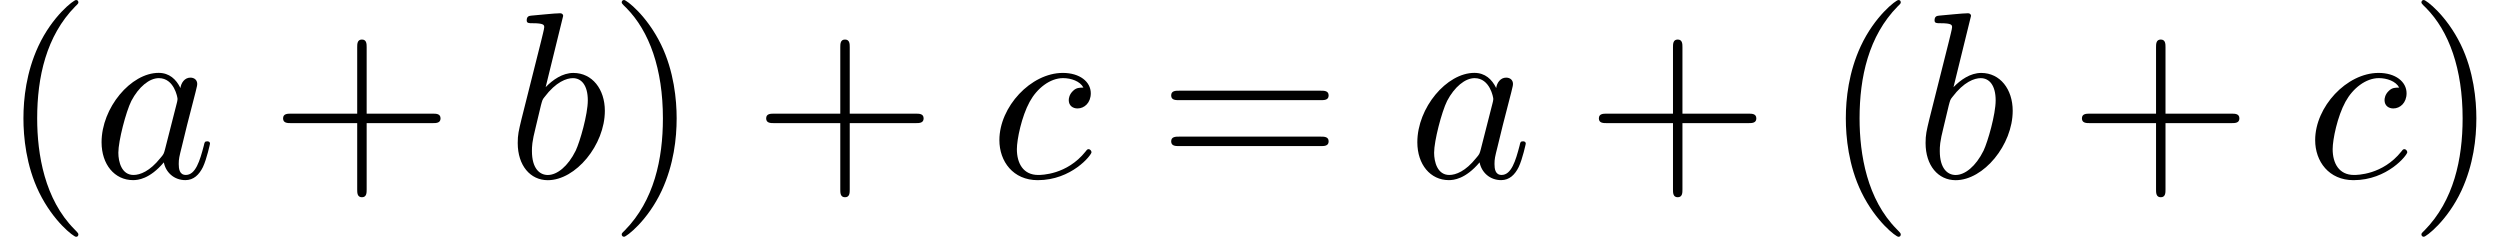 <?xml version='1.0' encoding='UTF-8'?>
<!-- This file was generated by dvisvgm 3.2.2 -->
<svg version='1.1' xmlns='http://www.w3.org/2000/svg' xmlns:xlink='http://www.w3.org/1999/xlink' width='115.188pt' height='10.909pt' viewBox='0 -8.182 115.188 10.909'>
<defs>
<path id='g8-97' d='m4.961-1.425c0-.1-.09-.1-.12-.1c-.1 0-.11 .04-.139 .179c-.169 .648-.349 1.235-.757 1.235c-.269 0-.299-.259-.299-.458c0-.219 .02-.299 .13-.737l.219-.897l.359-1.395c.07-.279 .07-.299 .07-.339c0-.169-.12-.269-.289-.269c-.239 0-.389 .219-.418 .438c-.179-.369-.468-.638-.917-.638c-1.166 0-2.401 1.465-2.401 2.919c0 .936 .548 1.594 1.325 1.594c.199 0 .697-.04 1.295-.747c.08 .418 .428 .747 .907 .747c.349 0 .578-.229 .737-.548c.169-.359 .299-.986 .299-.986zm-1.395-1.714l-.498 1.953c-.05 .179-.05 .199-.199 .369c-.438 .548-.847 .707-1.126 .707c-.498 0-.638-.548-.638-.936c0-.498 .319-1.724 .548-2.182c.309-.588 .757-.956 1.156-.956c.648 0 .787 .817 .787 .877s-.02 .12-.03 .169z'/>
<path id='g8-98' d='m4.134-2.809c0-.907-.528-1.594-1.325-1.594c-.458 0-.867 .289-1.166 .598l.737-2.999c0 0 0-.11-.13-.11c-.229 0-.956 .08-1.215 .1c-.08 .01-.189 .02-.189 .199c0 .12 .09 .12 .239 .12c.478 0 .498 .07 .498 .169c0 .07-.09 .408-.139 .618l-.817 3.248c-.12 .498-.159 .658-.159 1.006c0 .946 .528 1.564 1.265 1.564c1.176 0 2.401-1.484 2.401-2.919zm-1.225 1.674c-.329 .667-.787 1.026-1.176 1.026c-.339 0-.667-.269-.667-1.006c0-.189 0-.379 .159-1.006l.219-.917c.06-.219 .06-.239 .149-.349c.488-.648 .936-.797 1.196-.797c.359 0 .628 .299 .628 .936c0 .588-.329 1.733-.508 2.112z'/>
<path id='g8-99' d='m4.284-1.066c0-.06-.06-.13-.12-.13c-.05 0-.07 .02-.13 .1c-.787 .986-1.873 .986-1.993 .986c-.628 0-.897-.488-.897-1.086c0-.408 .199-1.375 .538-1.993c.309-.568 .857-.996 1.405-.996c.339 0 .717 .13 .857 .399c-.159 0-.299 0-.438 .139c-.159 .149-.179 .319-.179 .389c0 .239 .179 .349 .369 .349c.289 0 .558-.239 .558-.638c0-.488-.468-.857-1.176-.857c-1.345 0-2.67 1.425-2.67 2.829c0 .897 .578 1.684 1.614 1.684c1.425 0 2.262-1.056 2.262-1.176z'/>
<use id='g24-97' xlink:href='#g8-97' transform='scale(1.095)'/>
<use id='g24-98' xlink:href='#g8-98' transform='scale(1.095)'/>
<use id='g24-99' xlink:href='#g8-99' transform='scale(1.095)'/>
<path id='g27-40' d='m3.611 2.618c0-.033 0-.055-.185-.24c-1.364-1.375-1.713-3.436-1.713-5.105c0-1.898 .415-3.796 1.756-5.16c.142-.131 .142-.153 .142-.185c0-.076-.044-.109-.109-.109c-.109 0-1.091 .742-1.735 2.127c-.556 1.2-.687 2.411-.687 3.327c0 .851 .12 2.171 .72 3.404c.655 1.342 1.593 2.051 1.702 2.051c.065 0 .109-.033 .109-.109z'/>
<path id='g27-41' d='m3.153-2.727c0-.851-.12-2.171-.72-3.404c-.655-1.342-1.593-2.051-1.702-2.051c-.065 0-.109 .044-.109 .109c0 .033 0 .055 .207 .251c1.069 1.08 1.691 2.815 1.691 5.095c0 1.865-.404 3.785-1.756 5.16c-.142 .131-.142 .153-.142 .185c0 .065 .044 .109 .109 .109c.109 0 1.091-.742 1.735-2.127c.556-1.2 .687-2.411 .687-3.327z'/>
<path id='g27-43' d='m7.865-2.727c0-.218-.207-.218-.36-.218h-3.044v-3.055c0-.153 0-.36-.218-.36s-.218 .207-.218 .36v3.055h-3.055c-.153 0-.36 0-.36 .218s.207 .218 .36 .218h3.055v3.055c0 .153 0 .36 .218 .36s.218-.207 .218-.36v-3.055h3.044c.153 0 .36 0 .36-.218z'/>
<path id='g27-61' d='m7.865-3.785c0-.218-.207-.218-.36-.218h-6.535c-.153 0-.36 0-.36 .218s.207 .218 .371 .218h6.513c.164 0 .371 0 .371-.218zm0 2.116c0-.218-.207-.218-.371-.218h-6.513c-.164 0-.371 0-.371 .218s.207 .218 .36 .218h6.535c.153 0 .36 0 .36-.218z'/>
</defs>
<g id='page415'>
<use x='0' y='0' xlink:href='#g27-40'/>
<use x='4.243' y='0' xlink:href='#g24-97'/>
<use x='12.433' y='0' xlink:href='#g27-43'/>
<use x='23.342' y='0' xlink:href='#g24-98'/>
<use x='28.024' y='0' xlink:href='#g27-41'/>
<use x='34.691' y='0' xlink:href='#g27-43'/>
<use x='45.6' y='0' xlink:href='#g24-99'/>
<use x='53.352' y='0' xlink:href='#g27-61'/>
<use x='64.867' y='0' xlink:href='#g24-97'/>
<use x='73.058' y='0' xlink:href='#g27-43'/>
<use x='83.967' y='0' xlink:href='#g27-40'/>
<use x='88.209' y='0' xlink:href='#g24-98'/>
<use x='95.315' y='0' xlink:href='#g27-43'/>
<use x='106.225' y='0' xlink:href='#g24-99'/>
<use x='110.946' y='0' xlink:href='#g27-41'/>
</g>
</svg>